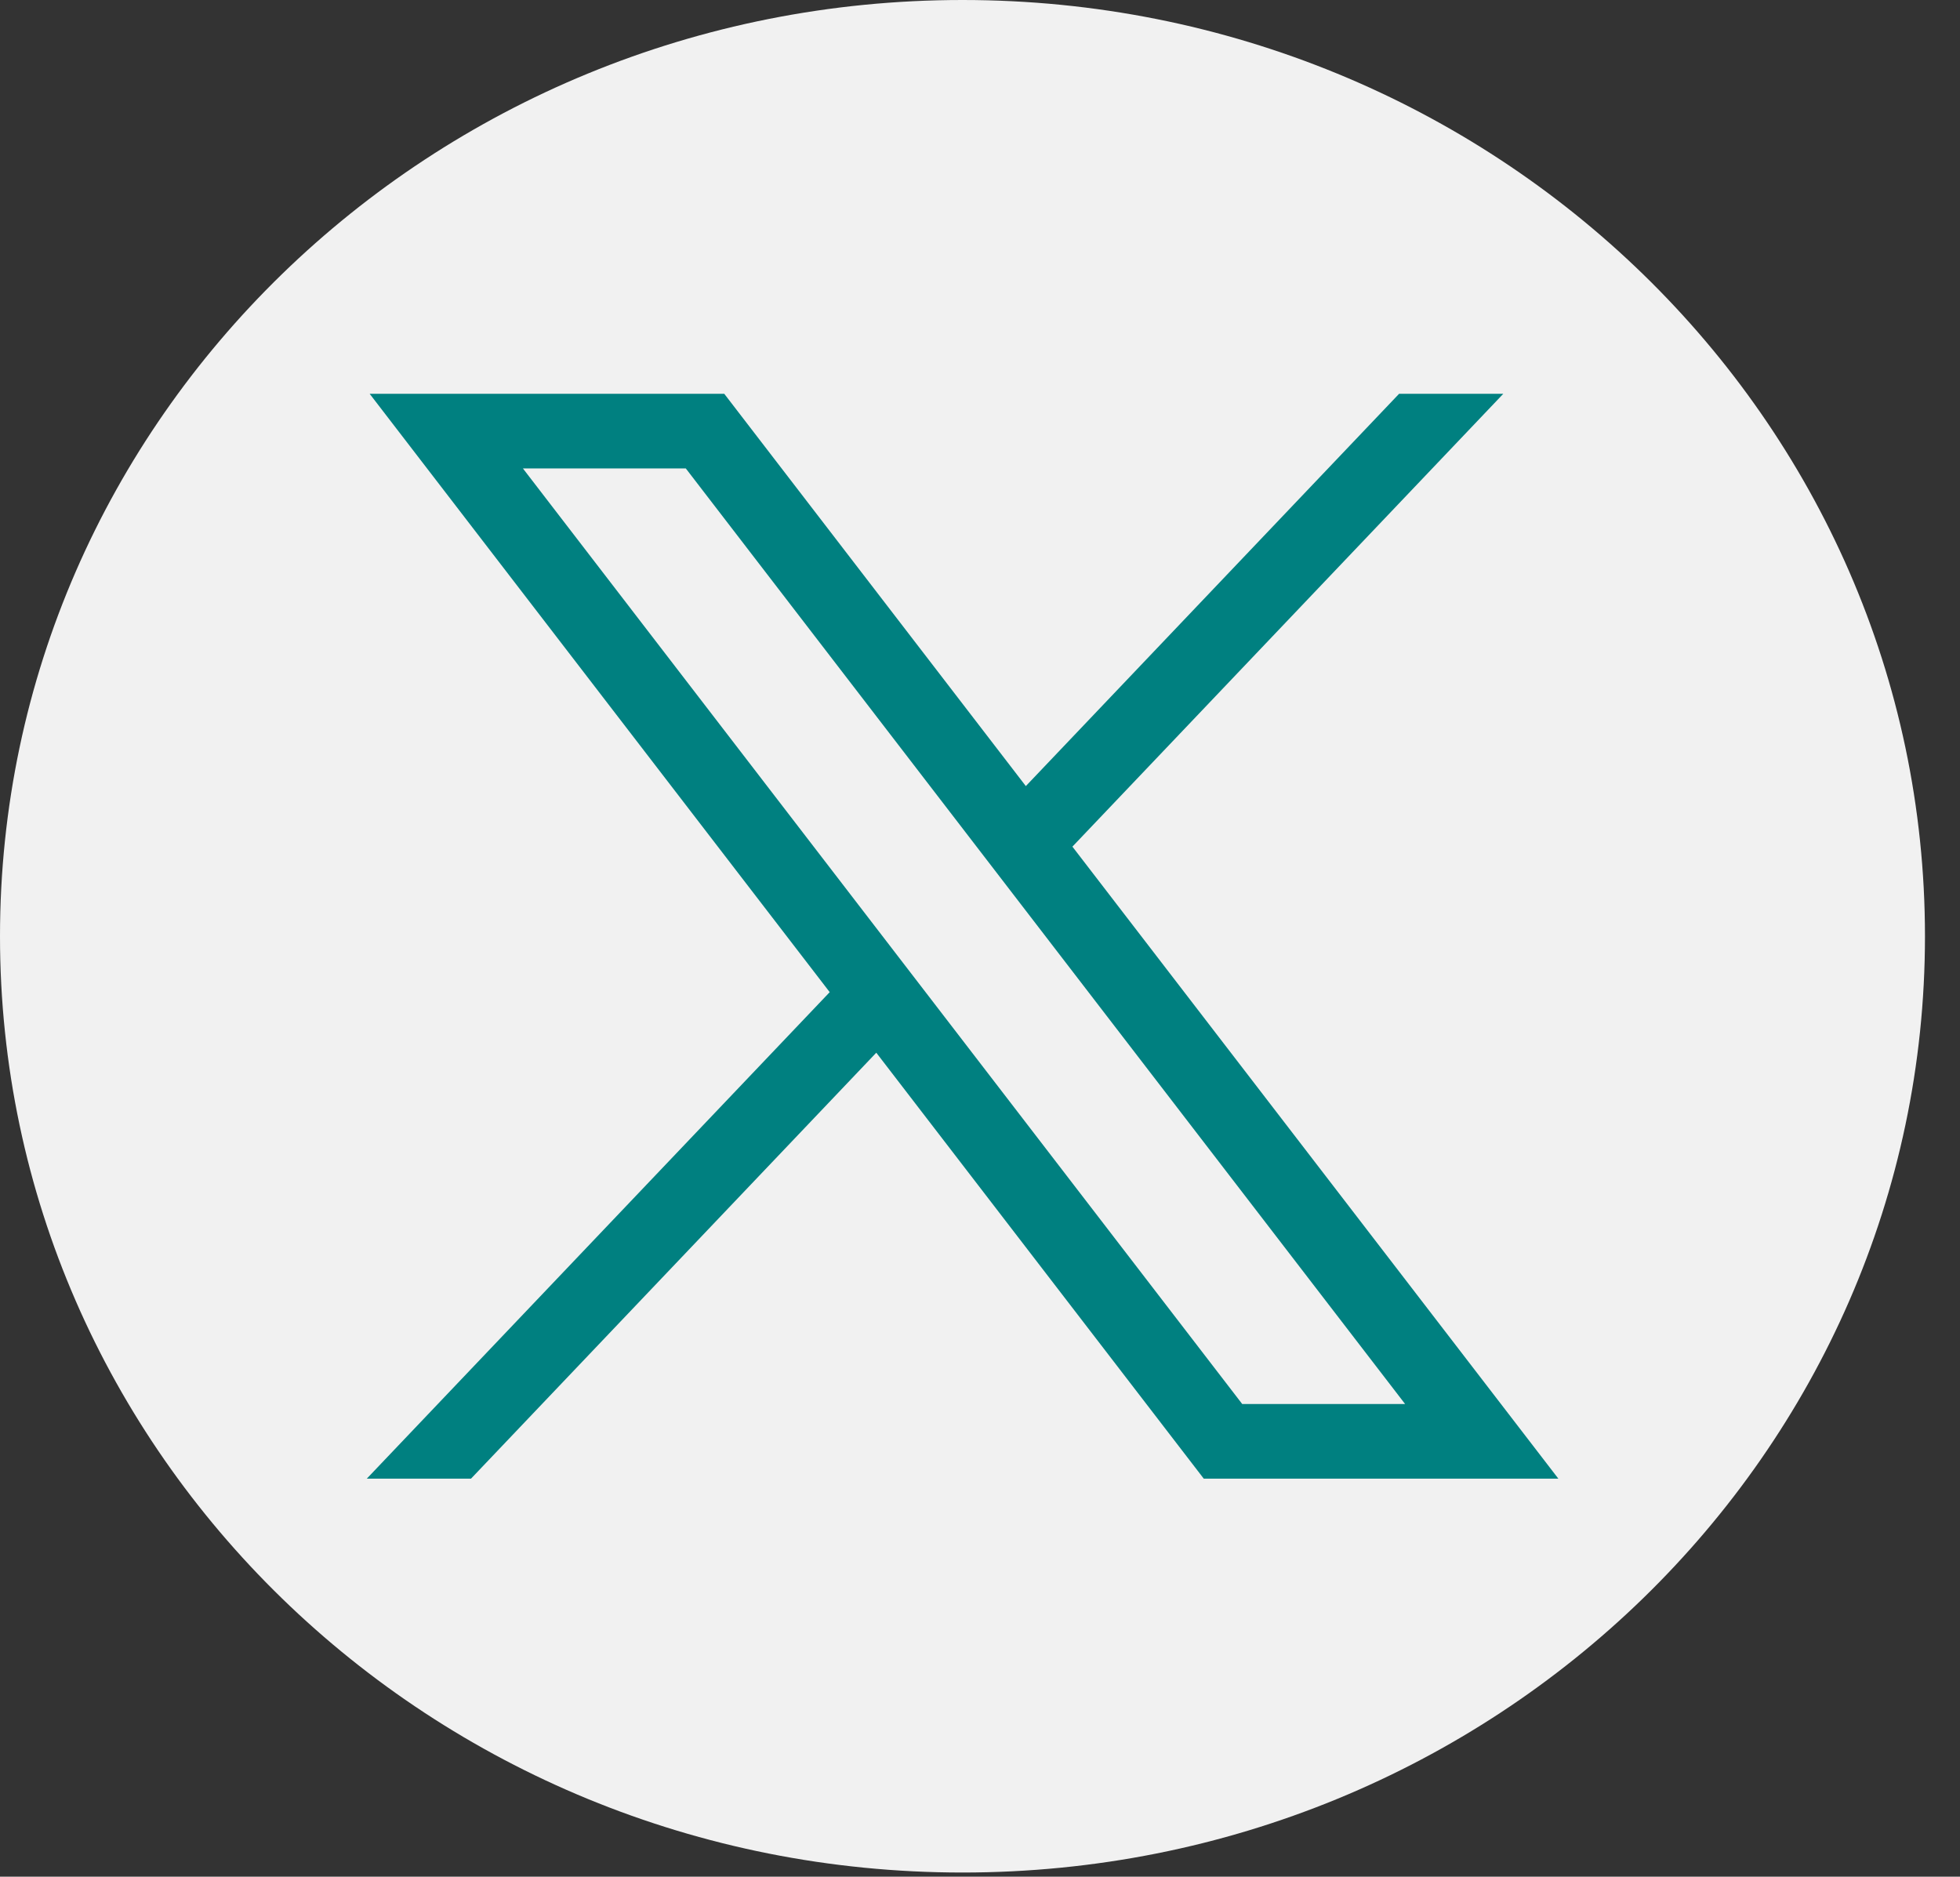 <svg width="47" height="45" viewBox="0 0 47 45" fill="none" xmlns="http://www.w3.org/2000/svg">
<rect x="0" y="0" width="47" height="45" fill="#333333" stroke="none"/>
<path d="M23.08 44.9C35.827 44.9 46.16 34.849 46.16 22.45C46.16 10.051 35.827 0 23.08 0C10.333 0 0 10.051 0 22.45C0 34.849 10.333 44.9 23.08 44.9Z" fill="#F1F1F1"/>
<path d="M8.864 9.442L19.896 23.79L8.795 35.456H11.294L21.013 25.242L28.866 35.456H37.369L25.716 20.301L36.049 9.442H33.55L24.599 18.849L17.367 9.442H8.864ZM12.539 11.232H16.445L33.694 33.666H29.788L12.539 11.232Z" fill="#008080"/>
</svg>
